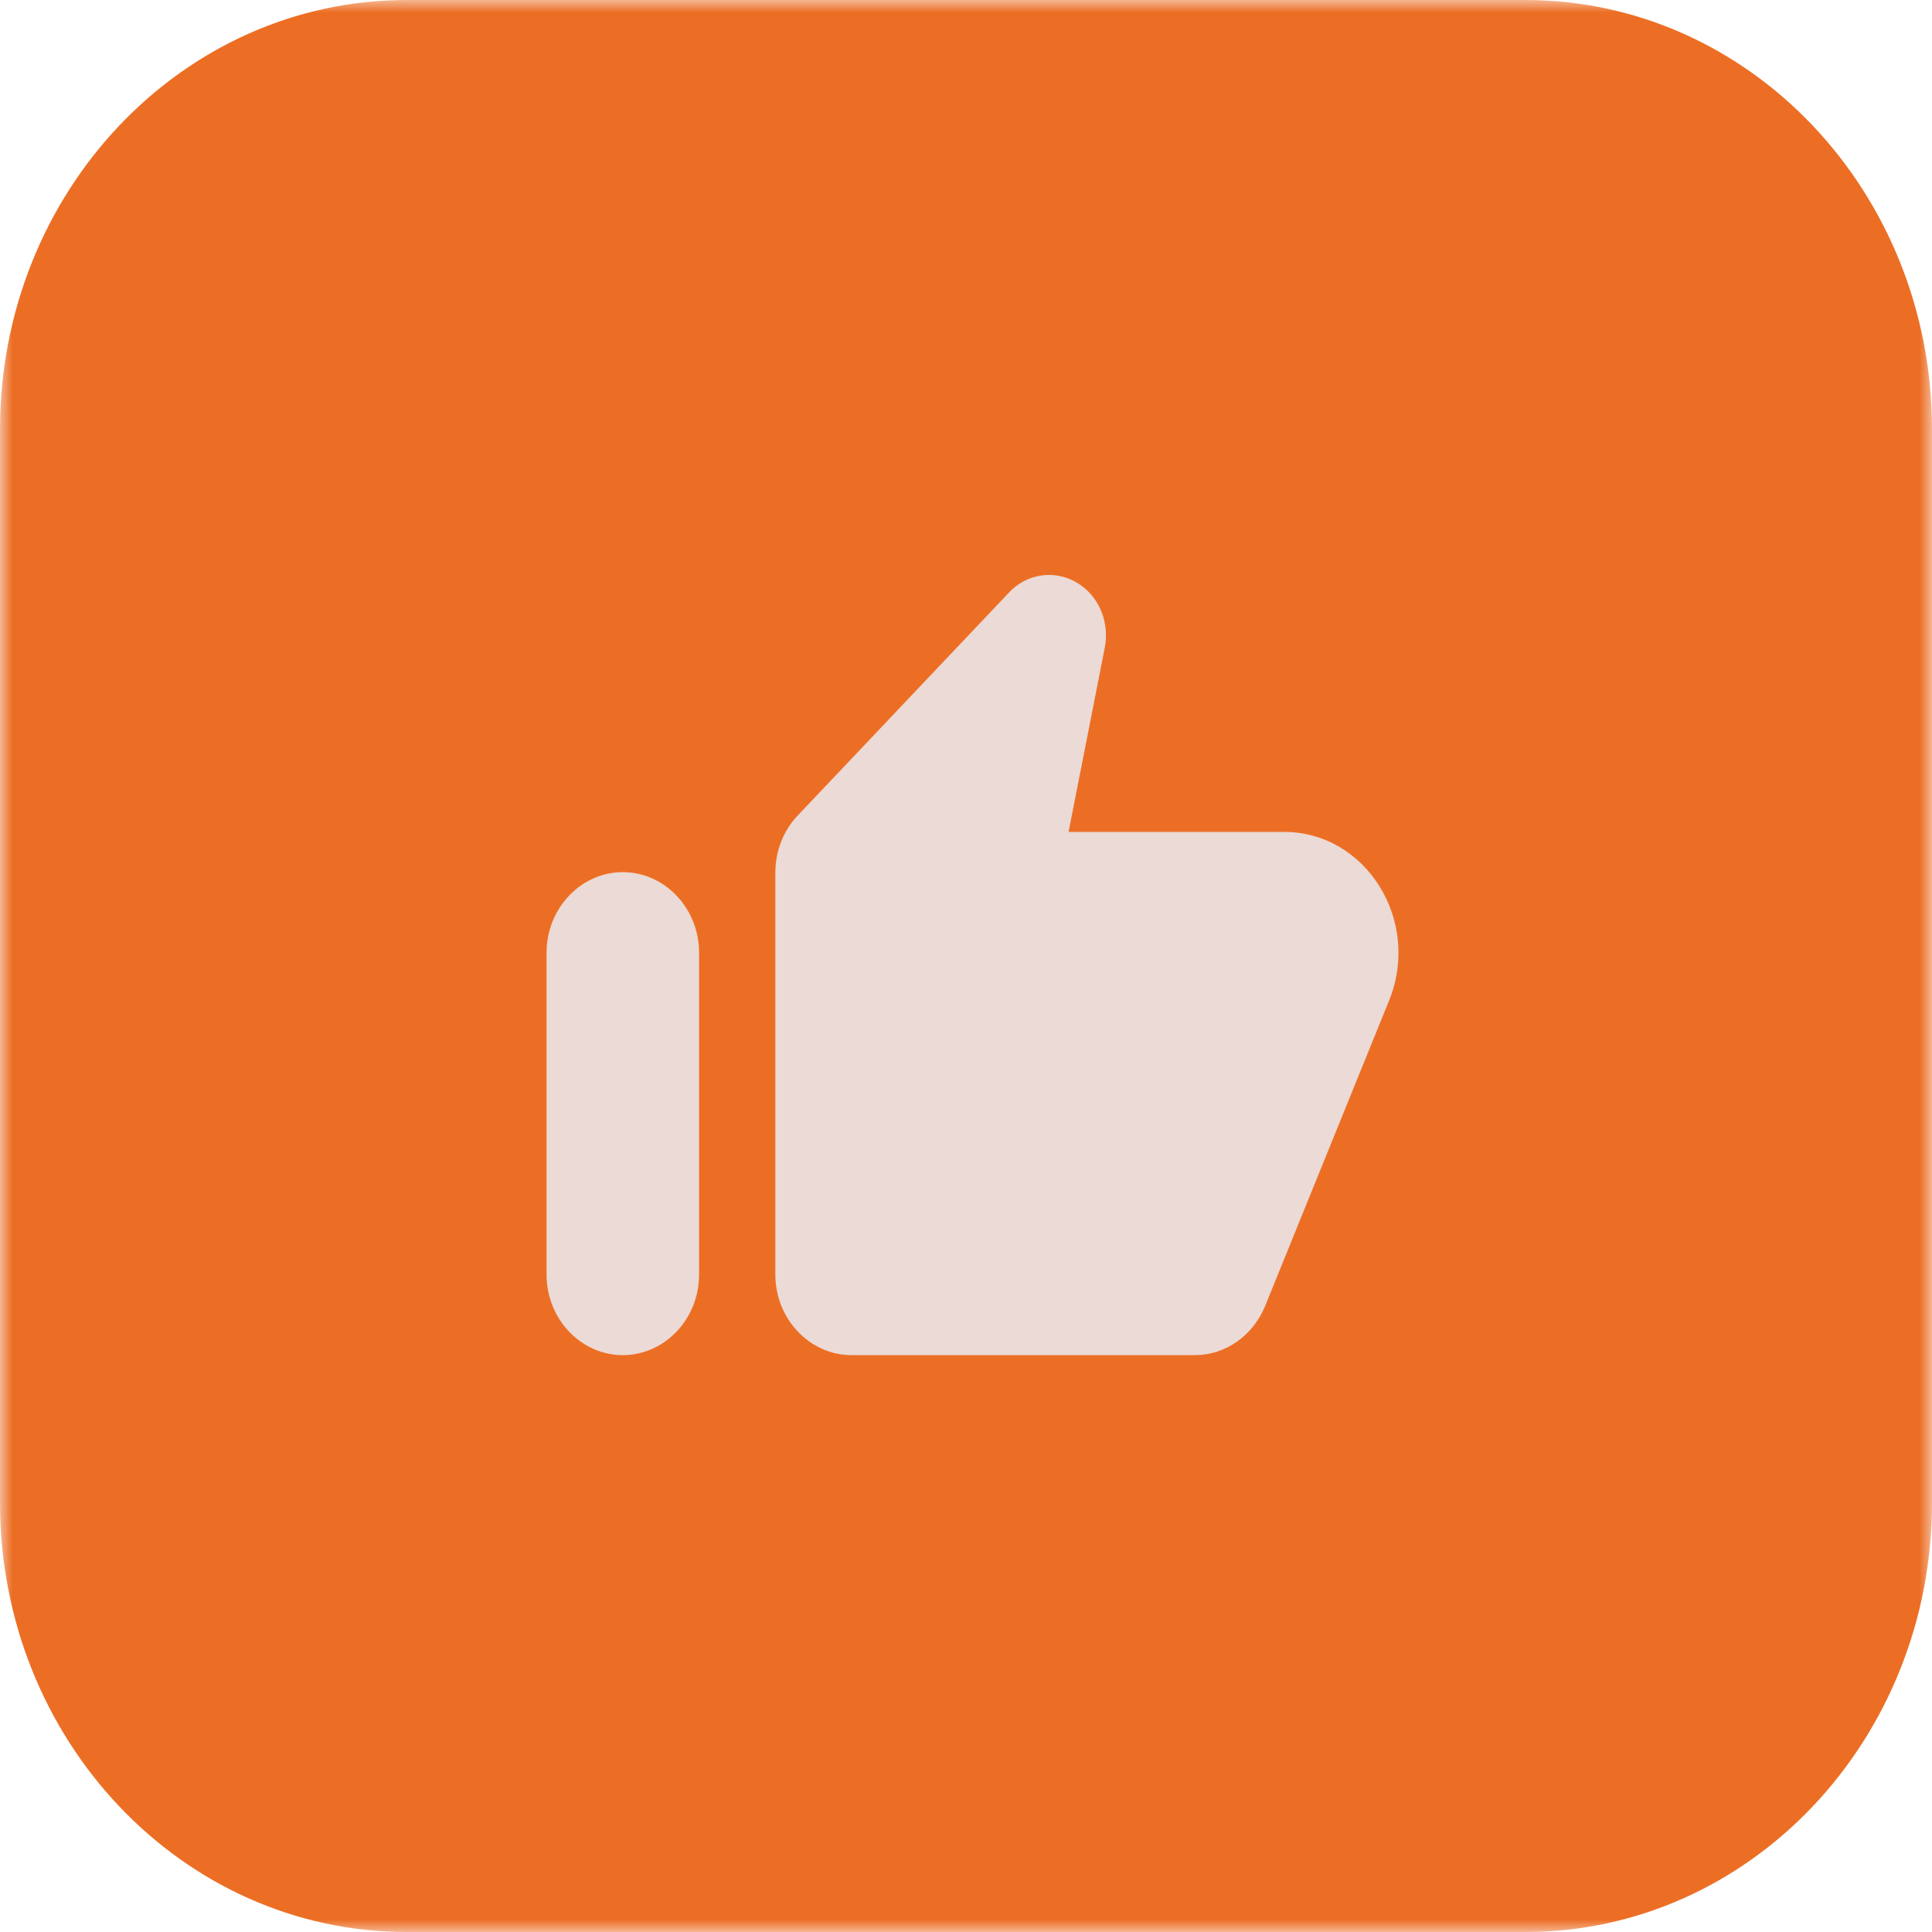 <svg width="76" height="76" viewBox="0 0 76 76" fill="none" xmlns="http://www.w3.org/2000/svg">
<g clip-path="url(#clip0_404_2)">
<mask id="mask0_404_2" style="mask-type:luminance" maskUnits="userSpaceOnUse" x="0" y="0" width="76" height="76">
<path d="M76 0H0V76H76V0Z" fill="white"/>
</mask>
<g mask="url(#mask0_404_2)">
<path d="M60 0H16C7.163 0 0 7.561 0 16.889V59.111C0 68.439 7.163 76 16 76H60C68.837 76 76 68.439 76 59.111V16.889C76 7.561 68.837 0 60 0Z" fill="#EC6E25"/>
<path d="M56 20.055H20V58.055H56V20.055Z" fill="#EC6E25"/>
<path d="M39.68 23.32L31.37 32.091C30.815 32.677 30.5 33.485 30.5 34.324V50.141C30.5 51.883 31.85 53.308 33.5 53.308H47C48.2 53.308 49.28 52.548 49.76 51.392L54.65 39.343C55.91 36.208 53.735 32.725 50.51 32.725H42.035L43.46 25.473C43.61 24.681 43.385 23.874 42.845 23.304C41.96 22.386 40.55 22.386 39.68 23.32ZM24.5 53.308C26.15 53.308 27.5 51.883 27.5 50.141V37.475C27.5 35.733 26.15 34.308 24.5 34.308C22.85 34.308 21.5 35.733 21.5 37.475V50.141C21.5 51.883 22.85 53.308 24.5 53.308Z" fill="#EBDAD5"/>
</g>
</g>
<defs>
<clipPath id="clip0_404_2">
<rect width="76" height="76" fill="white"/>
</clipPath>
</defs>
</svg>
